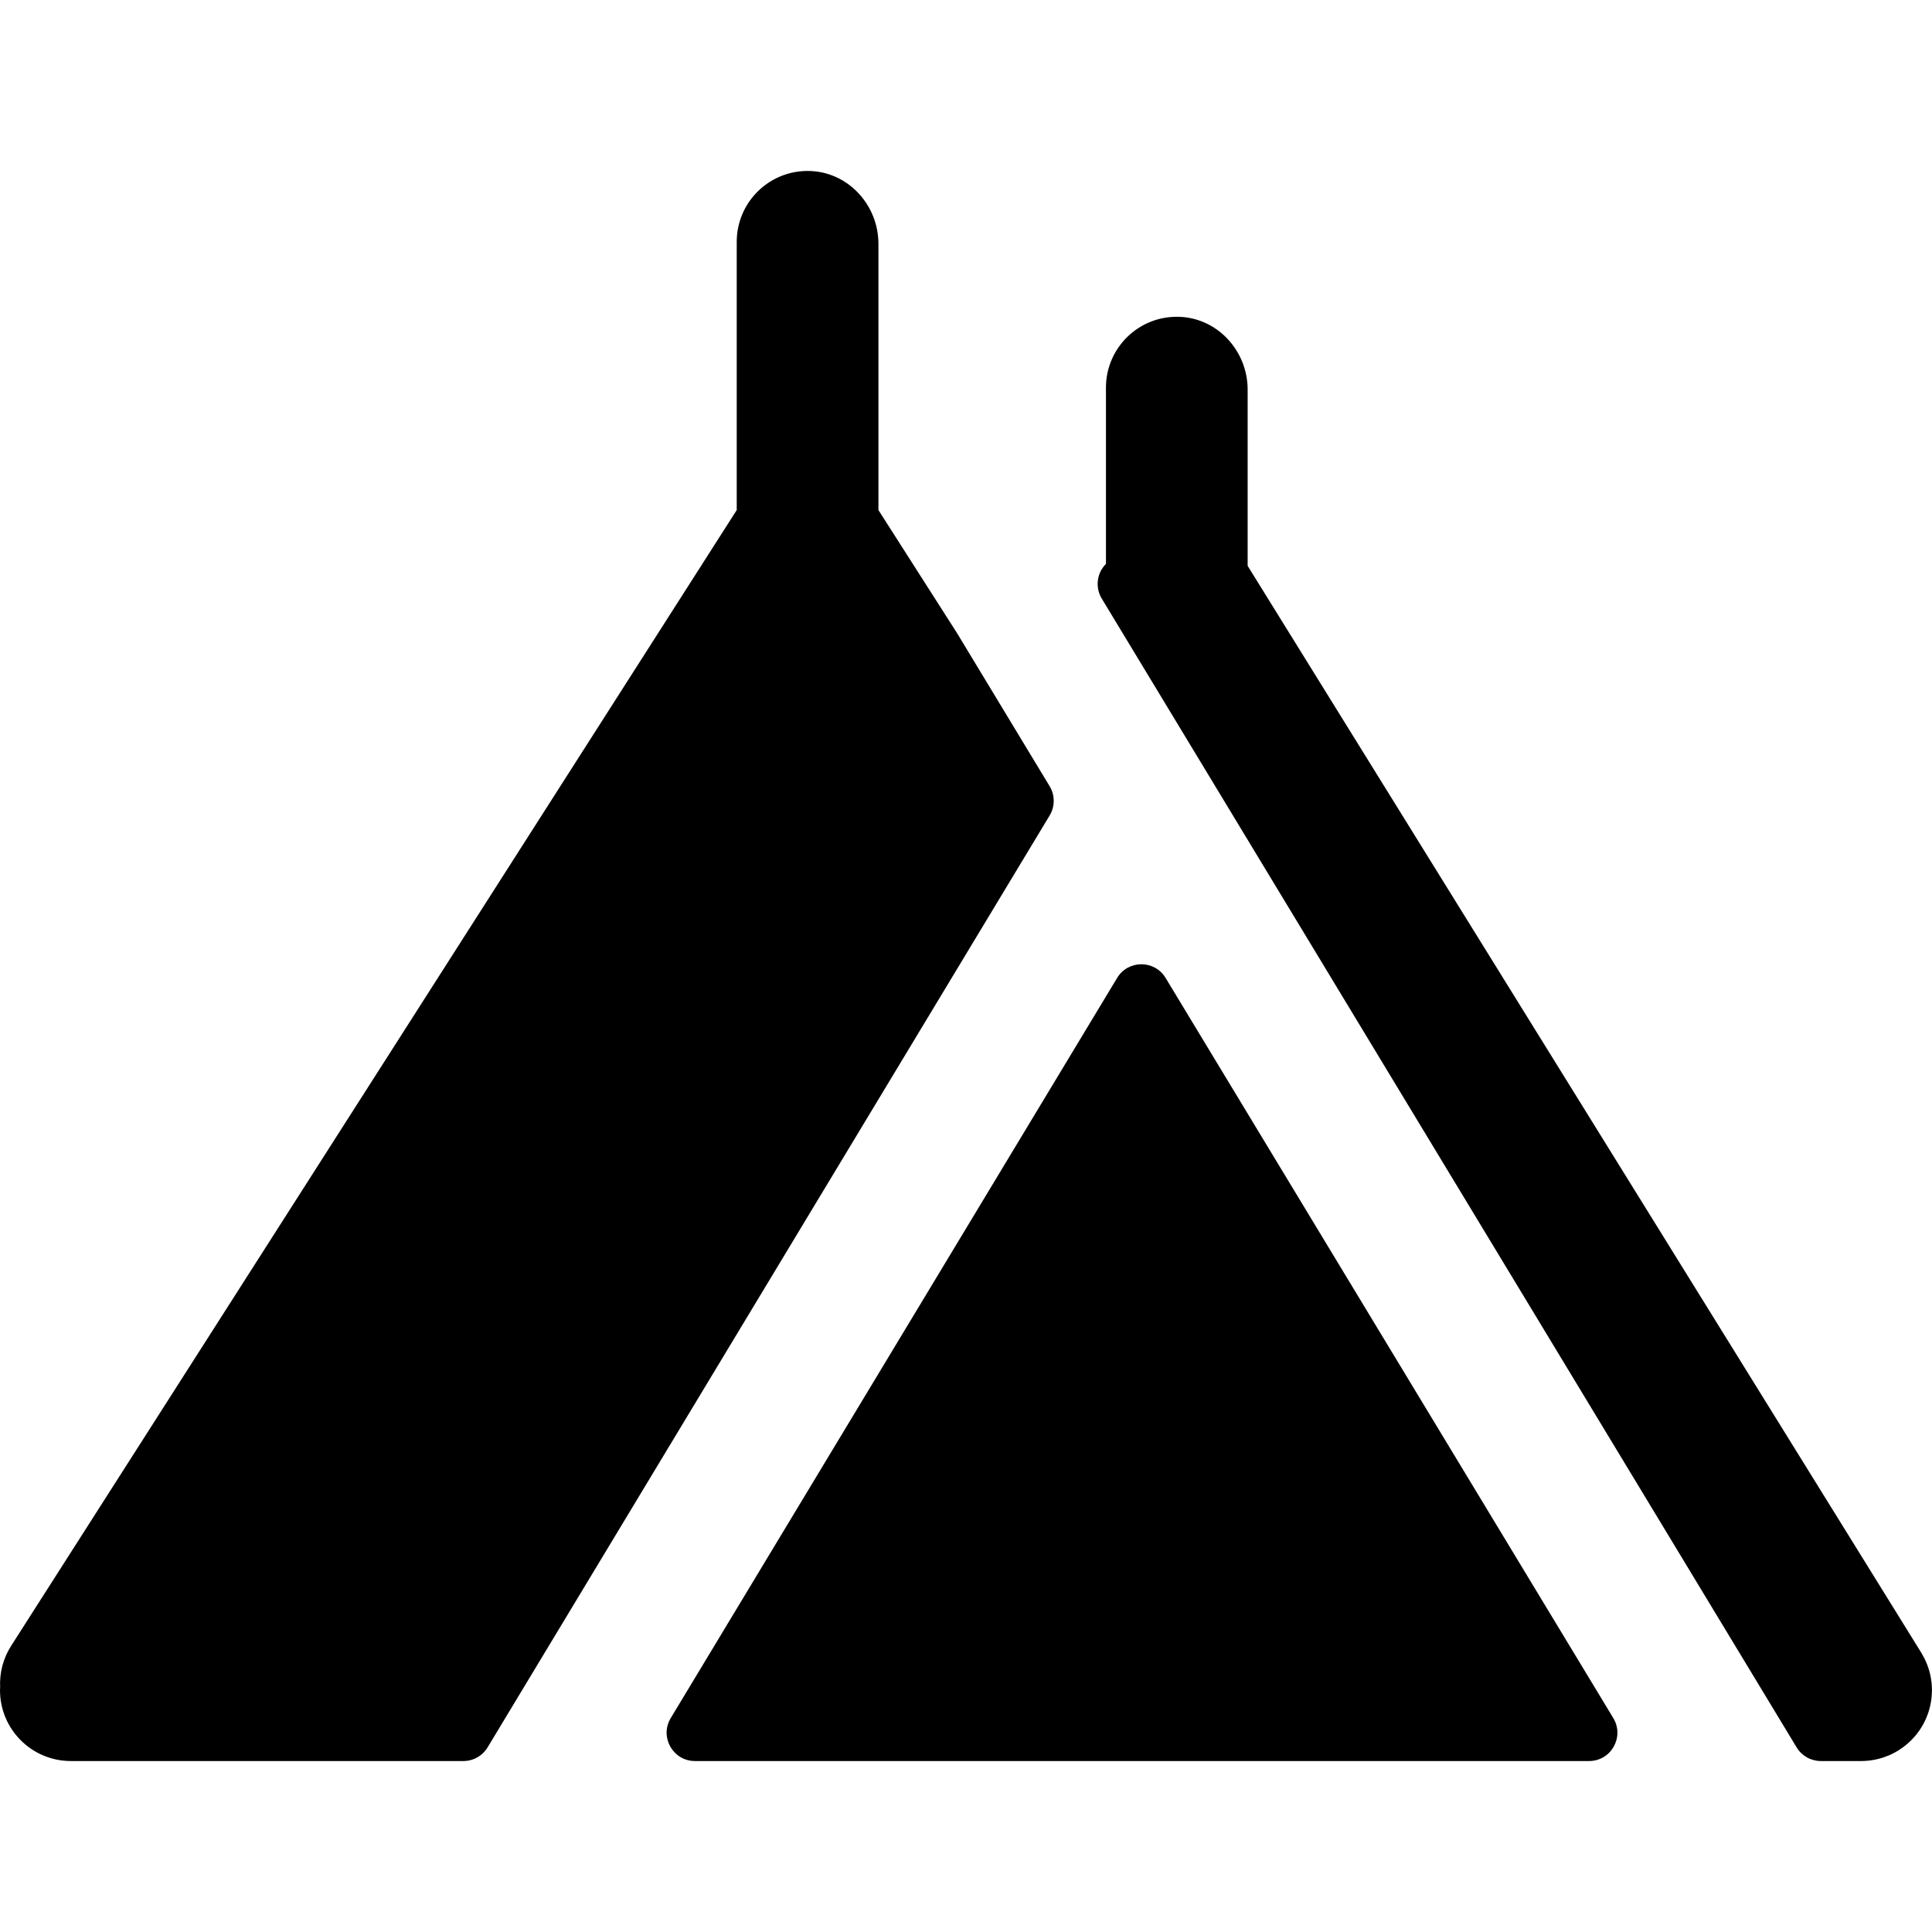 <?xml version="1.0" encoding="iso-8859-1"?>
<!-- Uploaded to: SVG Repo, www.svgrepo.com, Generator: SVG Repo Mixer Tools -->
<svg fill="#000000" height="800px" width="800px" version="1.1" id="Layer_1" xmlns="http://www.w3.org/2000/svg" xmlns:xlink="http://www.w3.org/1999/xlink" 
	 viewBox="0 0 512.001 512.001" xml:space="preserve">
<g>
	<g>
		<path d="M278.164,208.352l-24.537-40.566l-20.834-32.612V64.612c0-10.11-7.769-18.809-17.868-19.285
			c-10.782-0.508-19.683,8.083-19.683,18.754v71.091L2.953,436.164c-2.18,3.413-3.103,7.262-2.916,11.021
			C0.028,447.43,0,447.671,0,447.918c0,10.369,8.406,18.775,18.775,18.775h104.026c2.63,0,5.067-1.377,6.425-3.629L278.169,216.11
			C279.608,213.723,279.606,210.736,278.164,208.352z"/>
	</g>
</g>
<g>
	<g>
		<path d="M427.538,455.306L308.894,259.158c-2.919-4.829-9.927-4.825-12.844,0.009l-118.3,196.148
			c-3.017,5,0.586,11.378,6.425,11.378h218.736h6.347h11.86C426.963,466.693,430.564,460.306,427.538,455.306z"/>
	</g>
</g>
<g>
	<g>
		<path d="M511.977,447.482c-0.009-0.38-0.026-0.76-0.058-1.14c-0.021-0.254-0.049-0.504-0.08-0.755
			c-0.044-0.353-0.096-0.703-0.161-1.055c-0.05-0.277-0.108-0.551-0.17-0.824c-0.071-0.312-0.151-0.622-0.24-0.932
			c-0.086-0.304-0.18-0.603-0.282-0.901c-0.093-0.27-0.19-0.538-0.295-0.806c-0.129-0.327-0.267-0.648-0.412-0.966
			c-0.108-0.234-0.219-0.467-0.337-0.7c-0.171-0.335-0.354-0.662-0.544-0.986c-0.076-0.129-0.136-0.263-0.215-0.391L330.64,149.953
			v-46.698c0-10.11-7.769-18.809-17.868-19.285c-10.782-0.508-19.683,8.083-19.683,18.754v46.716
			c-2.442,2.442-2.901,6.235-1.114,9.189l184.149,304.444c1.359,2.247,3.794,3.62,6.42,3.62h10.621c0.026,0,0.053,0.003,0.078,0.003
			c0.581,0,1.162-0.038,1.742-0.091c0.108-0.01,0.214-0.021,0.32-0.033c1.11-0.123,2.217-0.345,3.306-0.672
			c0.151-0.045,0.3-0.094,0.451-0.144c0.393-0.129,0.782-0.272,1.169-0.428c0.138-0.055,0.278-0.106,0.414-0.165
			c0.472-0.204,0.939-0.428,1.399-0.675c0.154-0.083,0.302-0.173,0.453-0.259c0.205-0.118,0.414-0.227,0.617-0.353
			c0.091-0.056,0.171-0.123,0.26-0.18c0.297-0.192,0.585-0.394,0.87-0.602c0.233-0.169,0.466-0.338,0.69-0.516
			c0.23-0.184,0.451-0.379,0.672-0.573c0.252-0.222,0.503-0.442,0.741-0.673c0.176-0.173,0.342-0.354,0.511-0.533
			c0.253-0.268,0.504-0.534,0.74-0.814c0.15-0.179,0.289-0.368,0.434-0.553c0.224-0.289,0.449-0.577,0.656-0.877
			c0.151-0.219,0.287-0.448,0.429-0.673c0.173-0.277,0.35-0.552,0.508-0.836c0.156-0.279,0.294-0.569,0.436-0.857
			c0.12-0.244,0.245-0.486,0.354-0.735c0.144-0.328,0.268-0.665,0.393-1.003c0.084-0.227,0.174-0.449,0.249-0.678
			c0.111-0.34,0.204-0.69,0.297-1.039c0.065-0.244,0.134-0.487,0.189-0.735c0.071-0.318,0.124-0.642,0.179-0.966
			c0.05-0.298,0.1-0.595,0.136-0.895c0.033-0.277,0.053-0.555,0.073-0.835c0.026-0.36,0.049-0.72,0.055-1.081
			c0.001-0.103,0.015-0.203,0.015-0.307C512,447.771,511.981,447.628,511.977,447.482z"/>
	</g>
</g>
</svg>